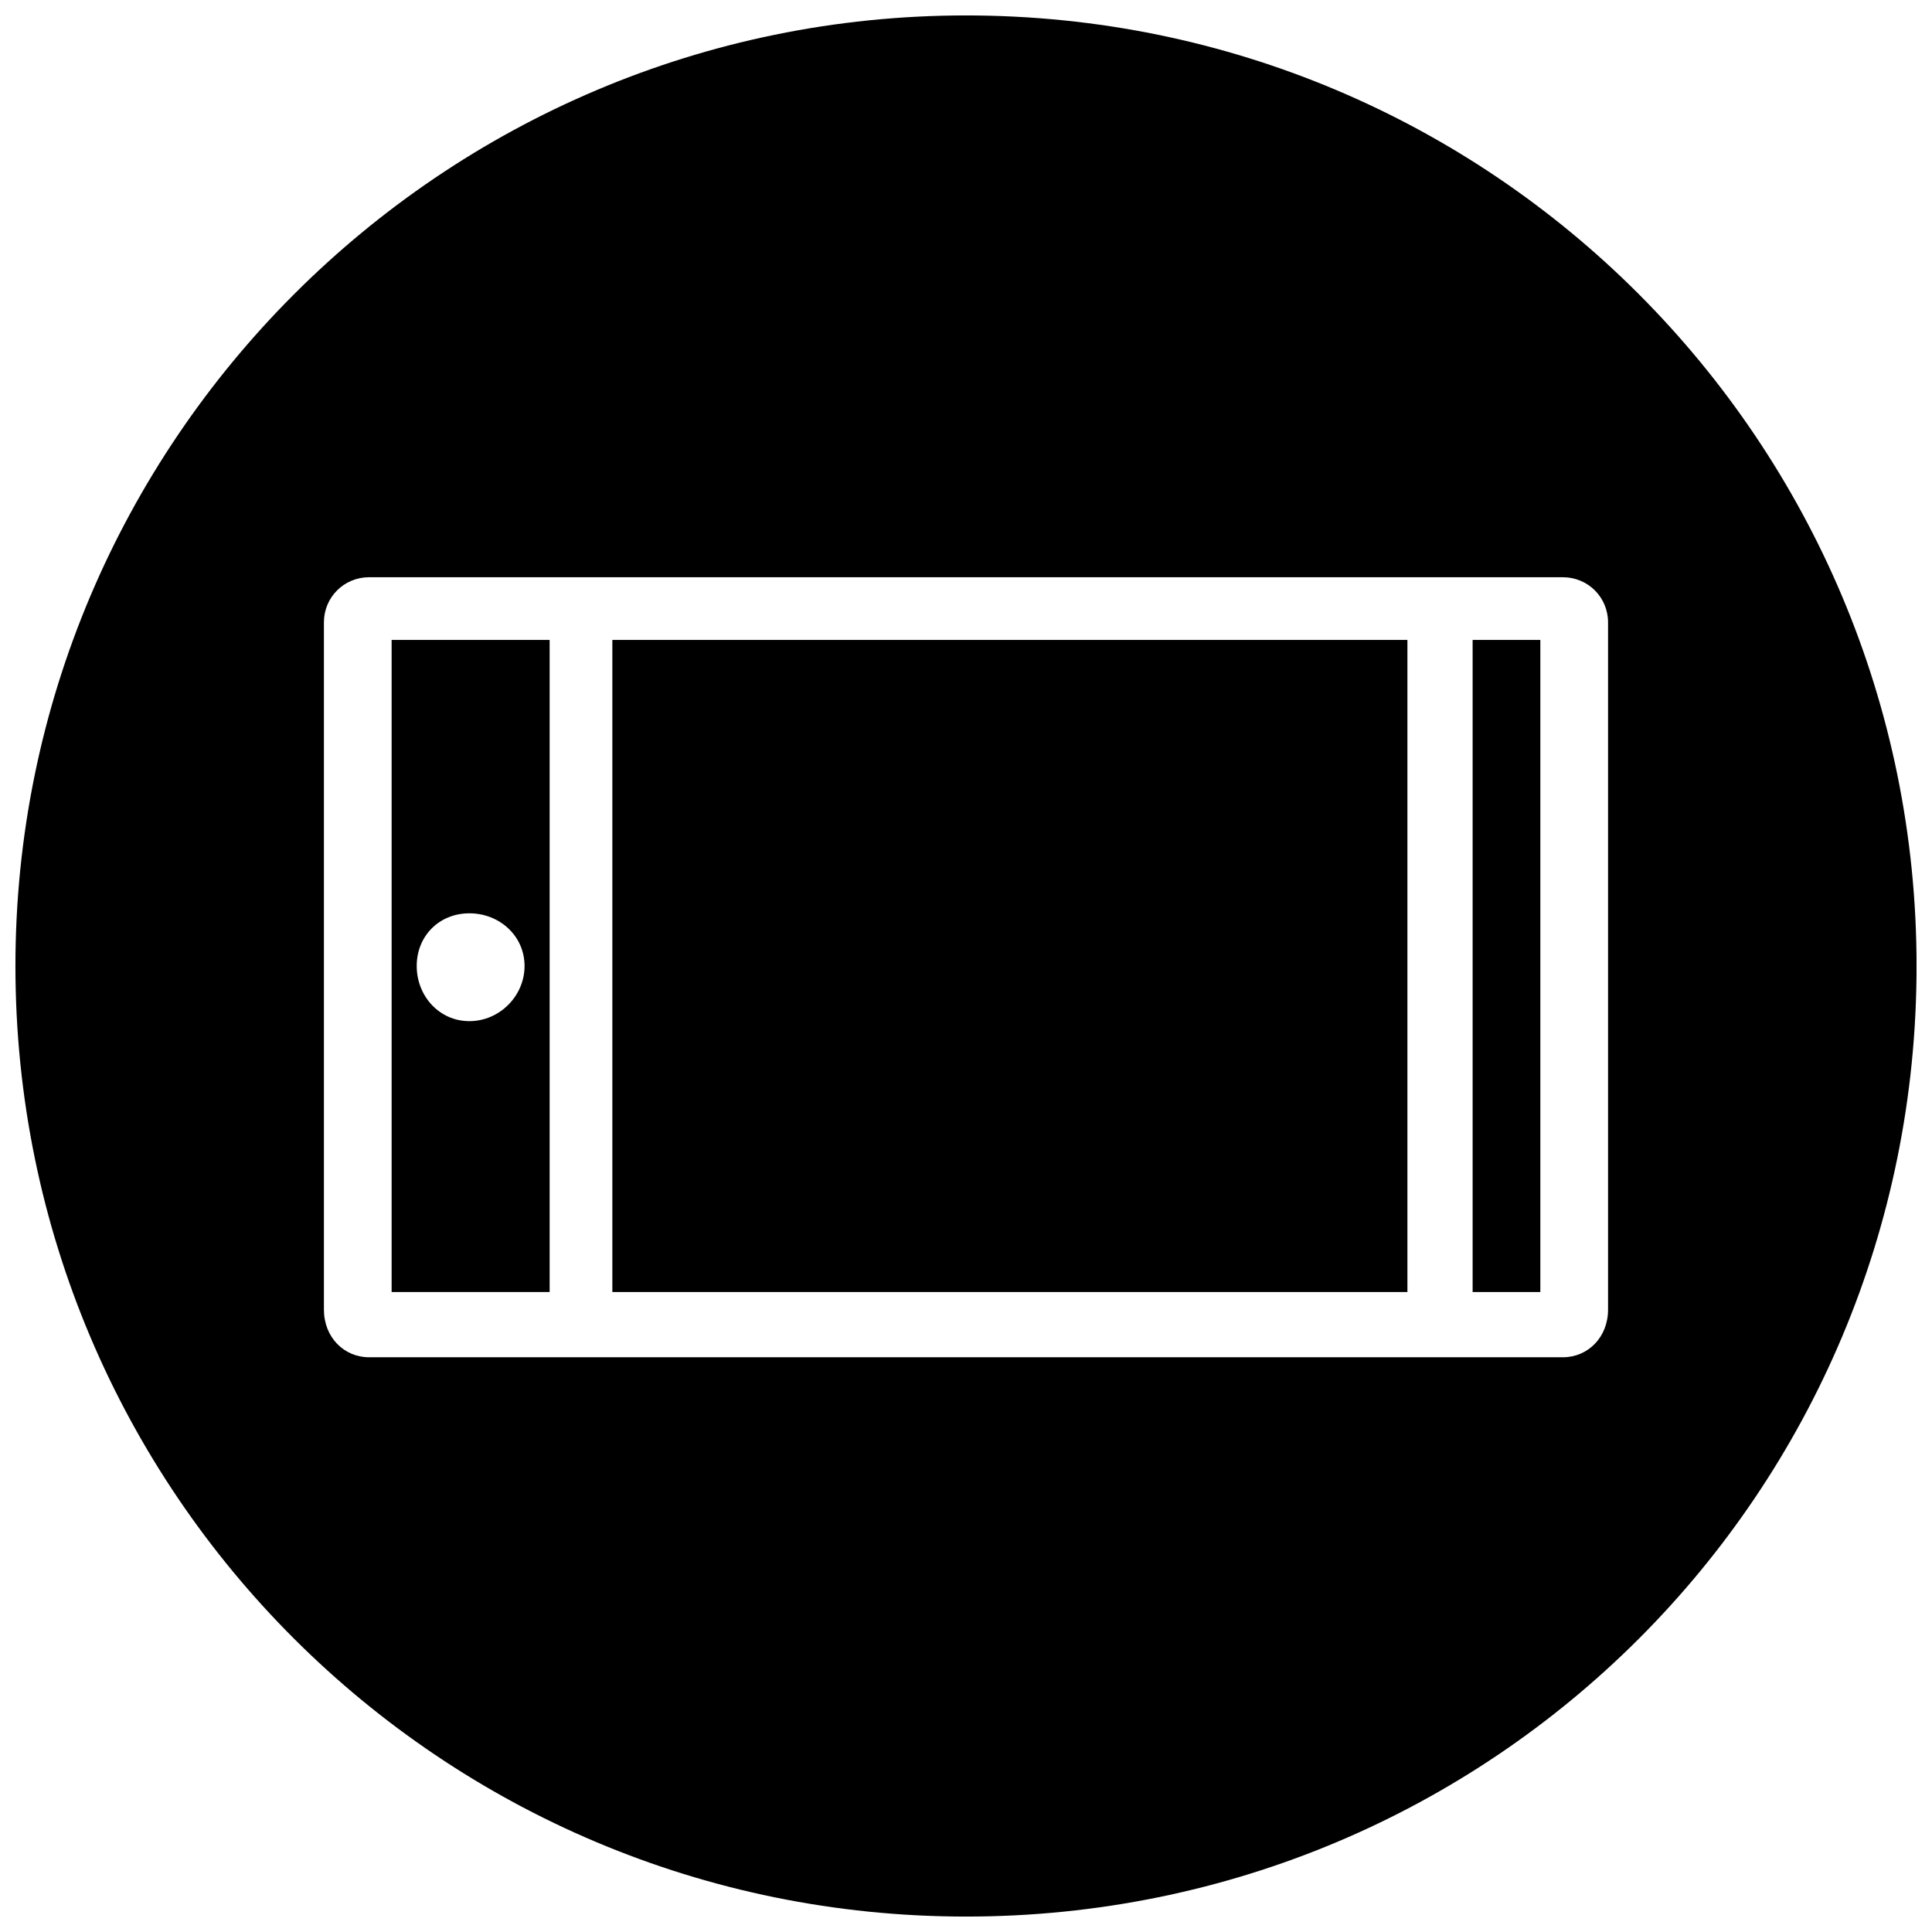 <?xml version="1.0" encoding="UTF-8"?>
<!-- Uploaded to: ICON Repo, www.svgrepo.com, Generator: ICON Repo Mixer Tools -->
<svg width="800px" height="800px" version="1.1" viewBox="144 144 512 512" xmlns="http://www.w3.org/2000/svg">
 <defs>
  <clipPath id="a">
   <path d="m148.09 148.09h503.81v503.81h-503.81z"/>
  </clipPath>
 </defs>
 <path d="m534.26 313.59v172.81h17.945v-172.81z" fill-rule="evenodd"/>
 <path d="m306.28 313.59v172.81h210.7v-172.81z" fill-rule="evenodd"/>
 <path d="m289.66 486.4v-172.81h-41.875v172.81zm-6.648-86.406c0 7.977-6.648 14.621-14.621 14.621-7.977 0-13.957-6.648-13.957-14.621 0-7.977 5.981-13.957 13.957-13.957 7.977 0 14.621 5.981 14.621 13.957z" fill-rule="evenodd"/>
 <g clip-path="url(#a)">
  <path d="m400 148.09c139.58 0 251.91 112.99 251.91 251.91 0 139.58-112.33 251.91-251.91 251.91-138.91 0-251.91-112.33-251.91-251.91 0-138.91 112.99-251.91 251.91-251.91zm170.15 160.85v182.12c0 7.312-5.316 12.629-11.965 12.629h-316.38c-6.648 0-11.965-5.316-11.965-12.629v-182.12c0-6.648 5.316-11.965 11.965-11.965h316.38c6.648 0 11.965 5.316 11.965 11.965z" fill-rule="evenodd"/>
 </g>
</svg>